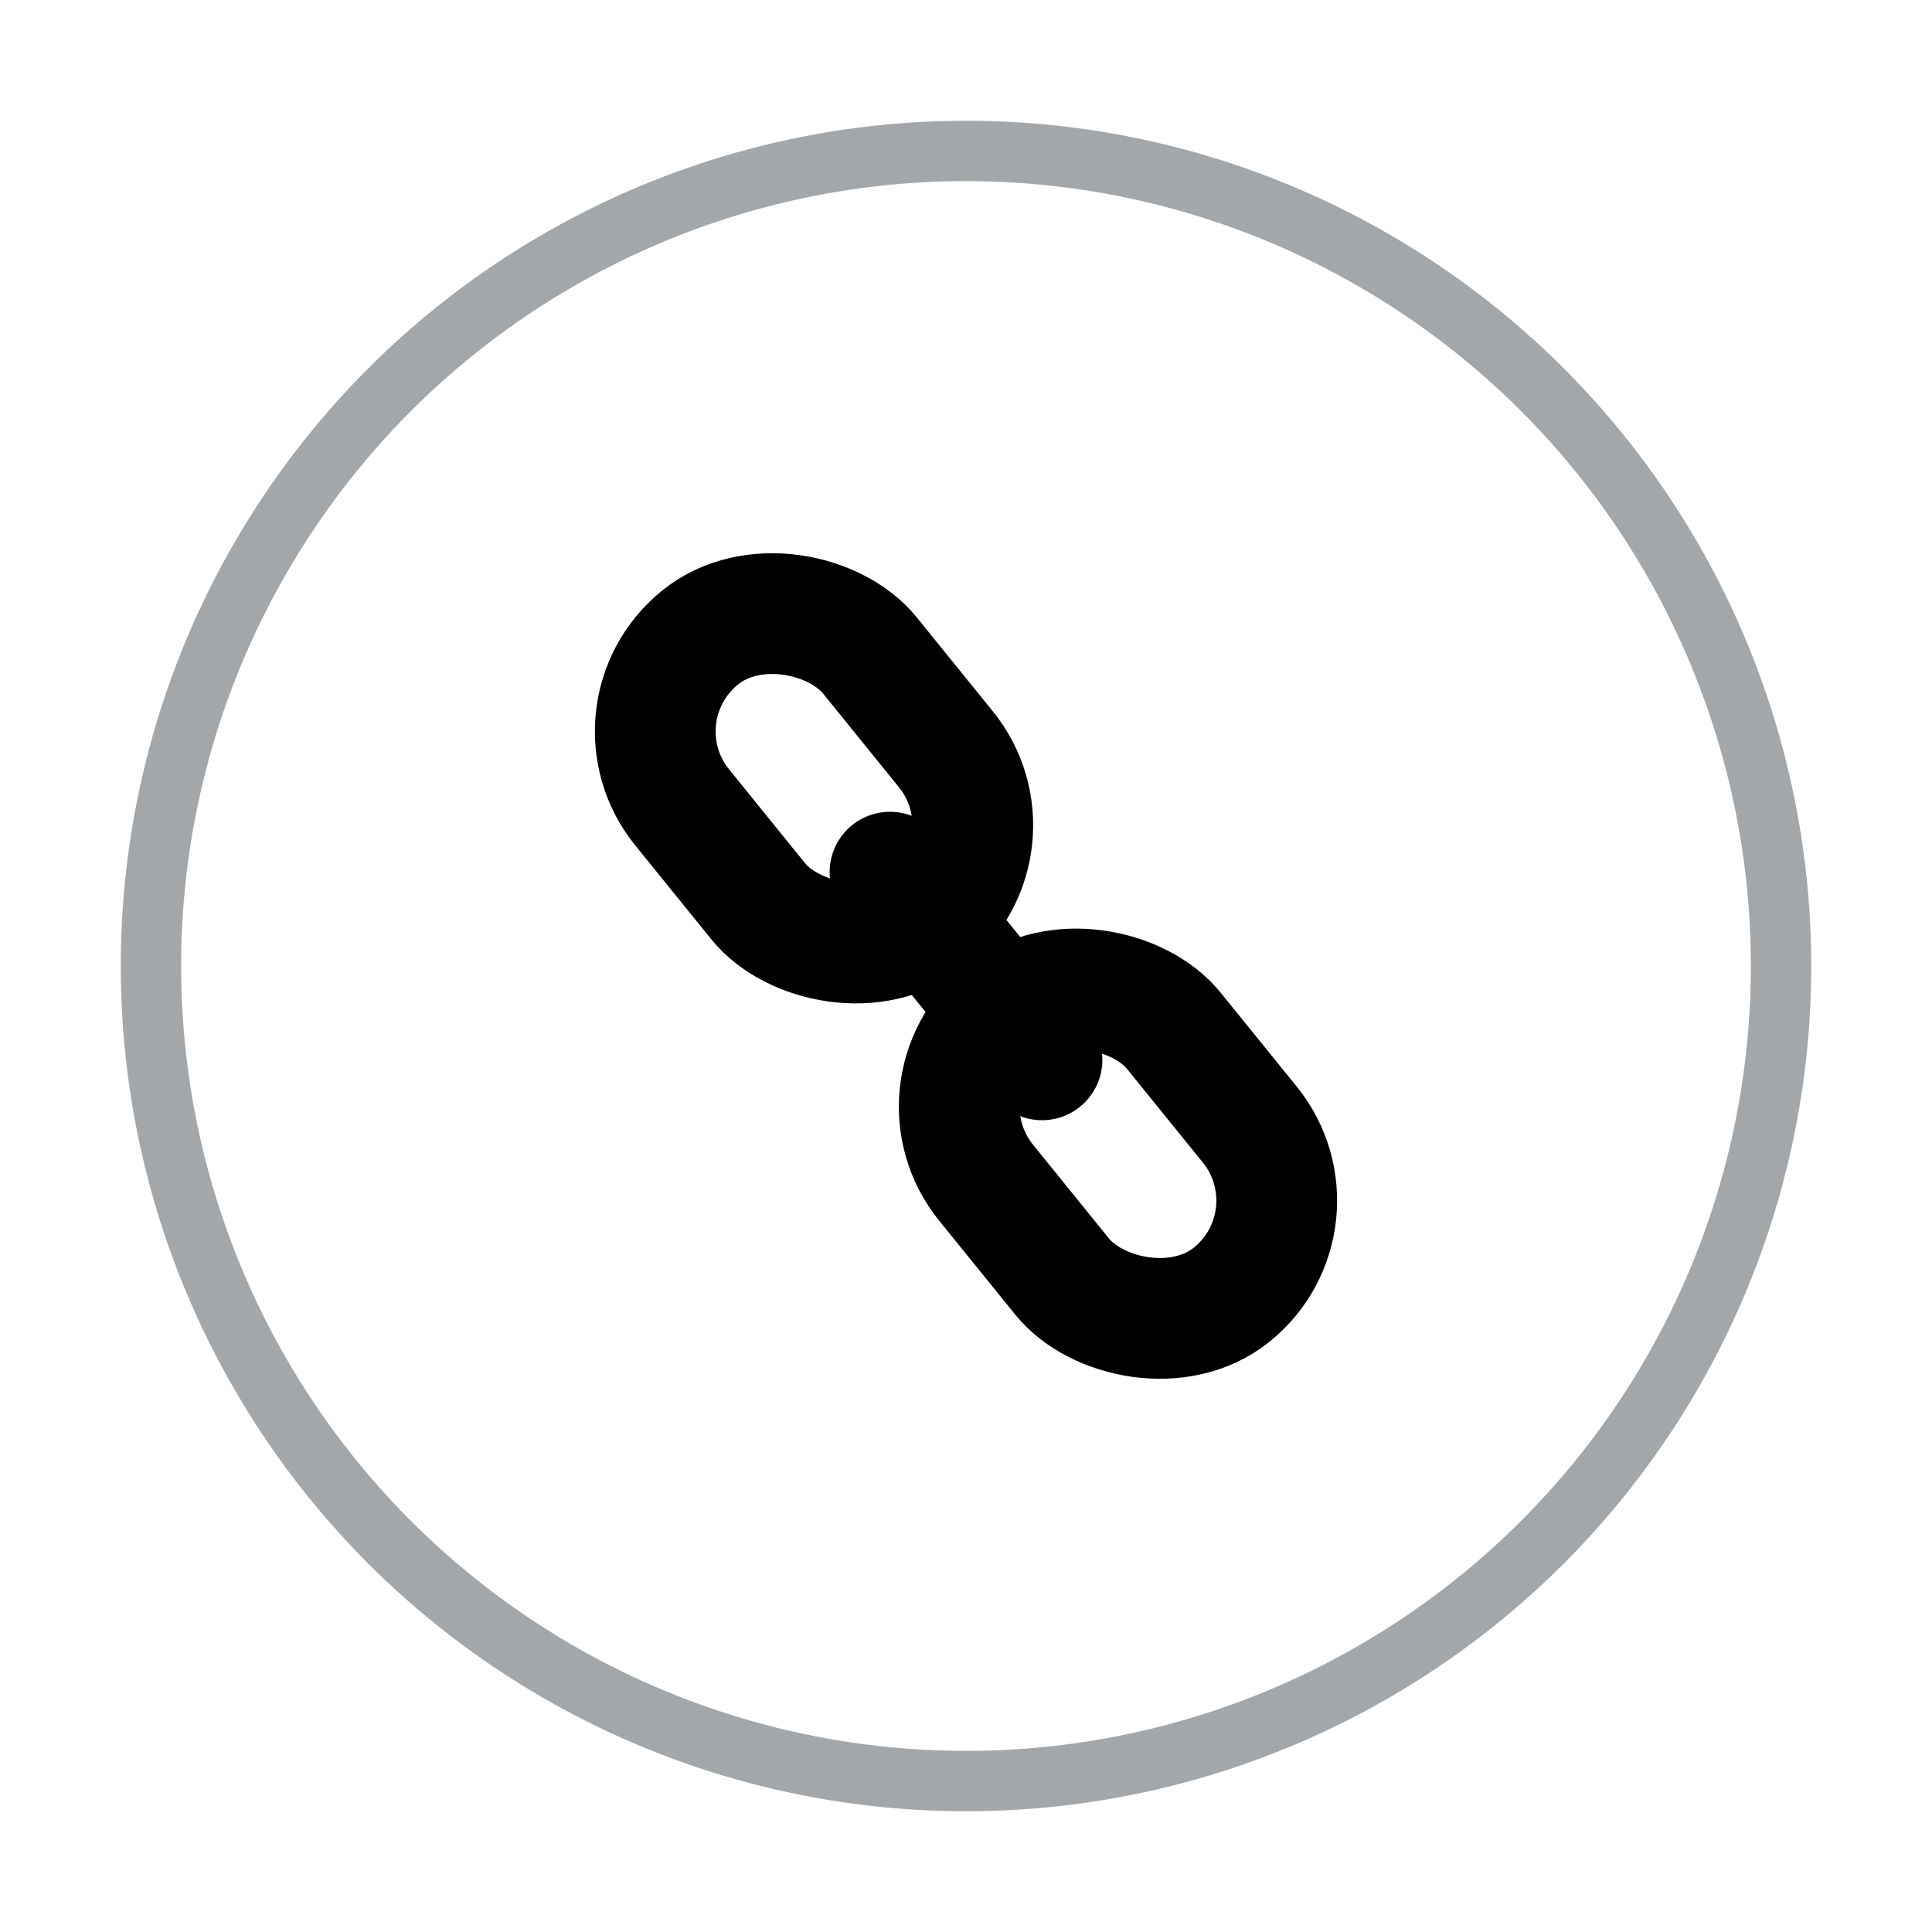 <?xml version="1.0" encoding="UTF-8"?>
<svg width="32px" height="32px" viewBox="0 0 32 32" version="1.1" xmlns="http://www.w3.org/2000/svg" xmlns:xlink="http://www.w3.org/1999/xlink">
    <!-- Generator: Sketch 52.3 (67297) - http://www.bohemiancoding.com/sketch -->
    <title>edit_def_ref</title>
    <desc>Created with Sketch.</desc>
    <g id="edit_def_ref" stroke="none" stroke-width="1" fill="none" fill-rule="evenodd">
        <circle id="Oval" stroke="#A4A7AA" fill-rule="nonzero" cx="16" cy="16" r="13.5"></circle>
        <g id="Group-3" transform="translate(16, 16) rotate(-39) translate(-16, -16) translate(13, 8)" fill-rule="nonzero" stroke="#000000" stroke-width="2">
            <rect id="Rectangle" x="1" y="1" width="4" height="6" rx="2"></rect>
            <rect id="Rectangle-Copy-4" x="1" y="9" width="4" height="6" rx="2"></rect>
            <path d="M3,6 L3,10" id="Line-2" stroke-linecap="round"></path>
        </g>
    </g>
</svg>